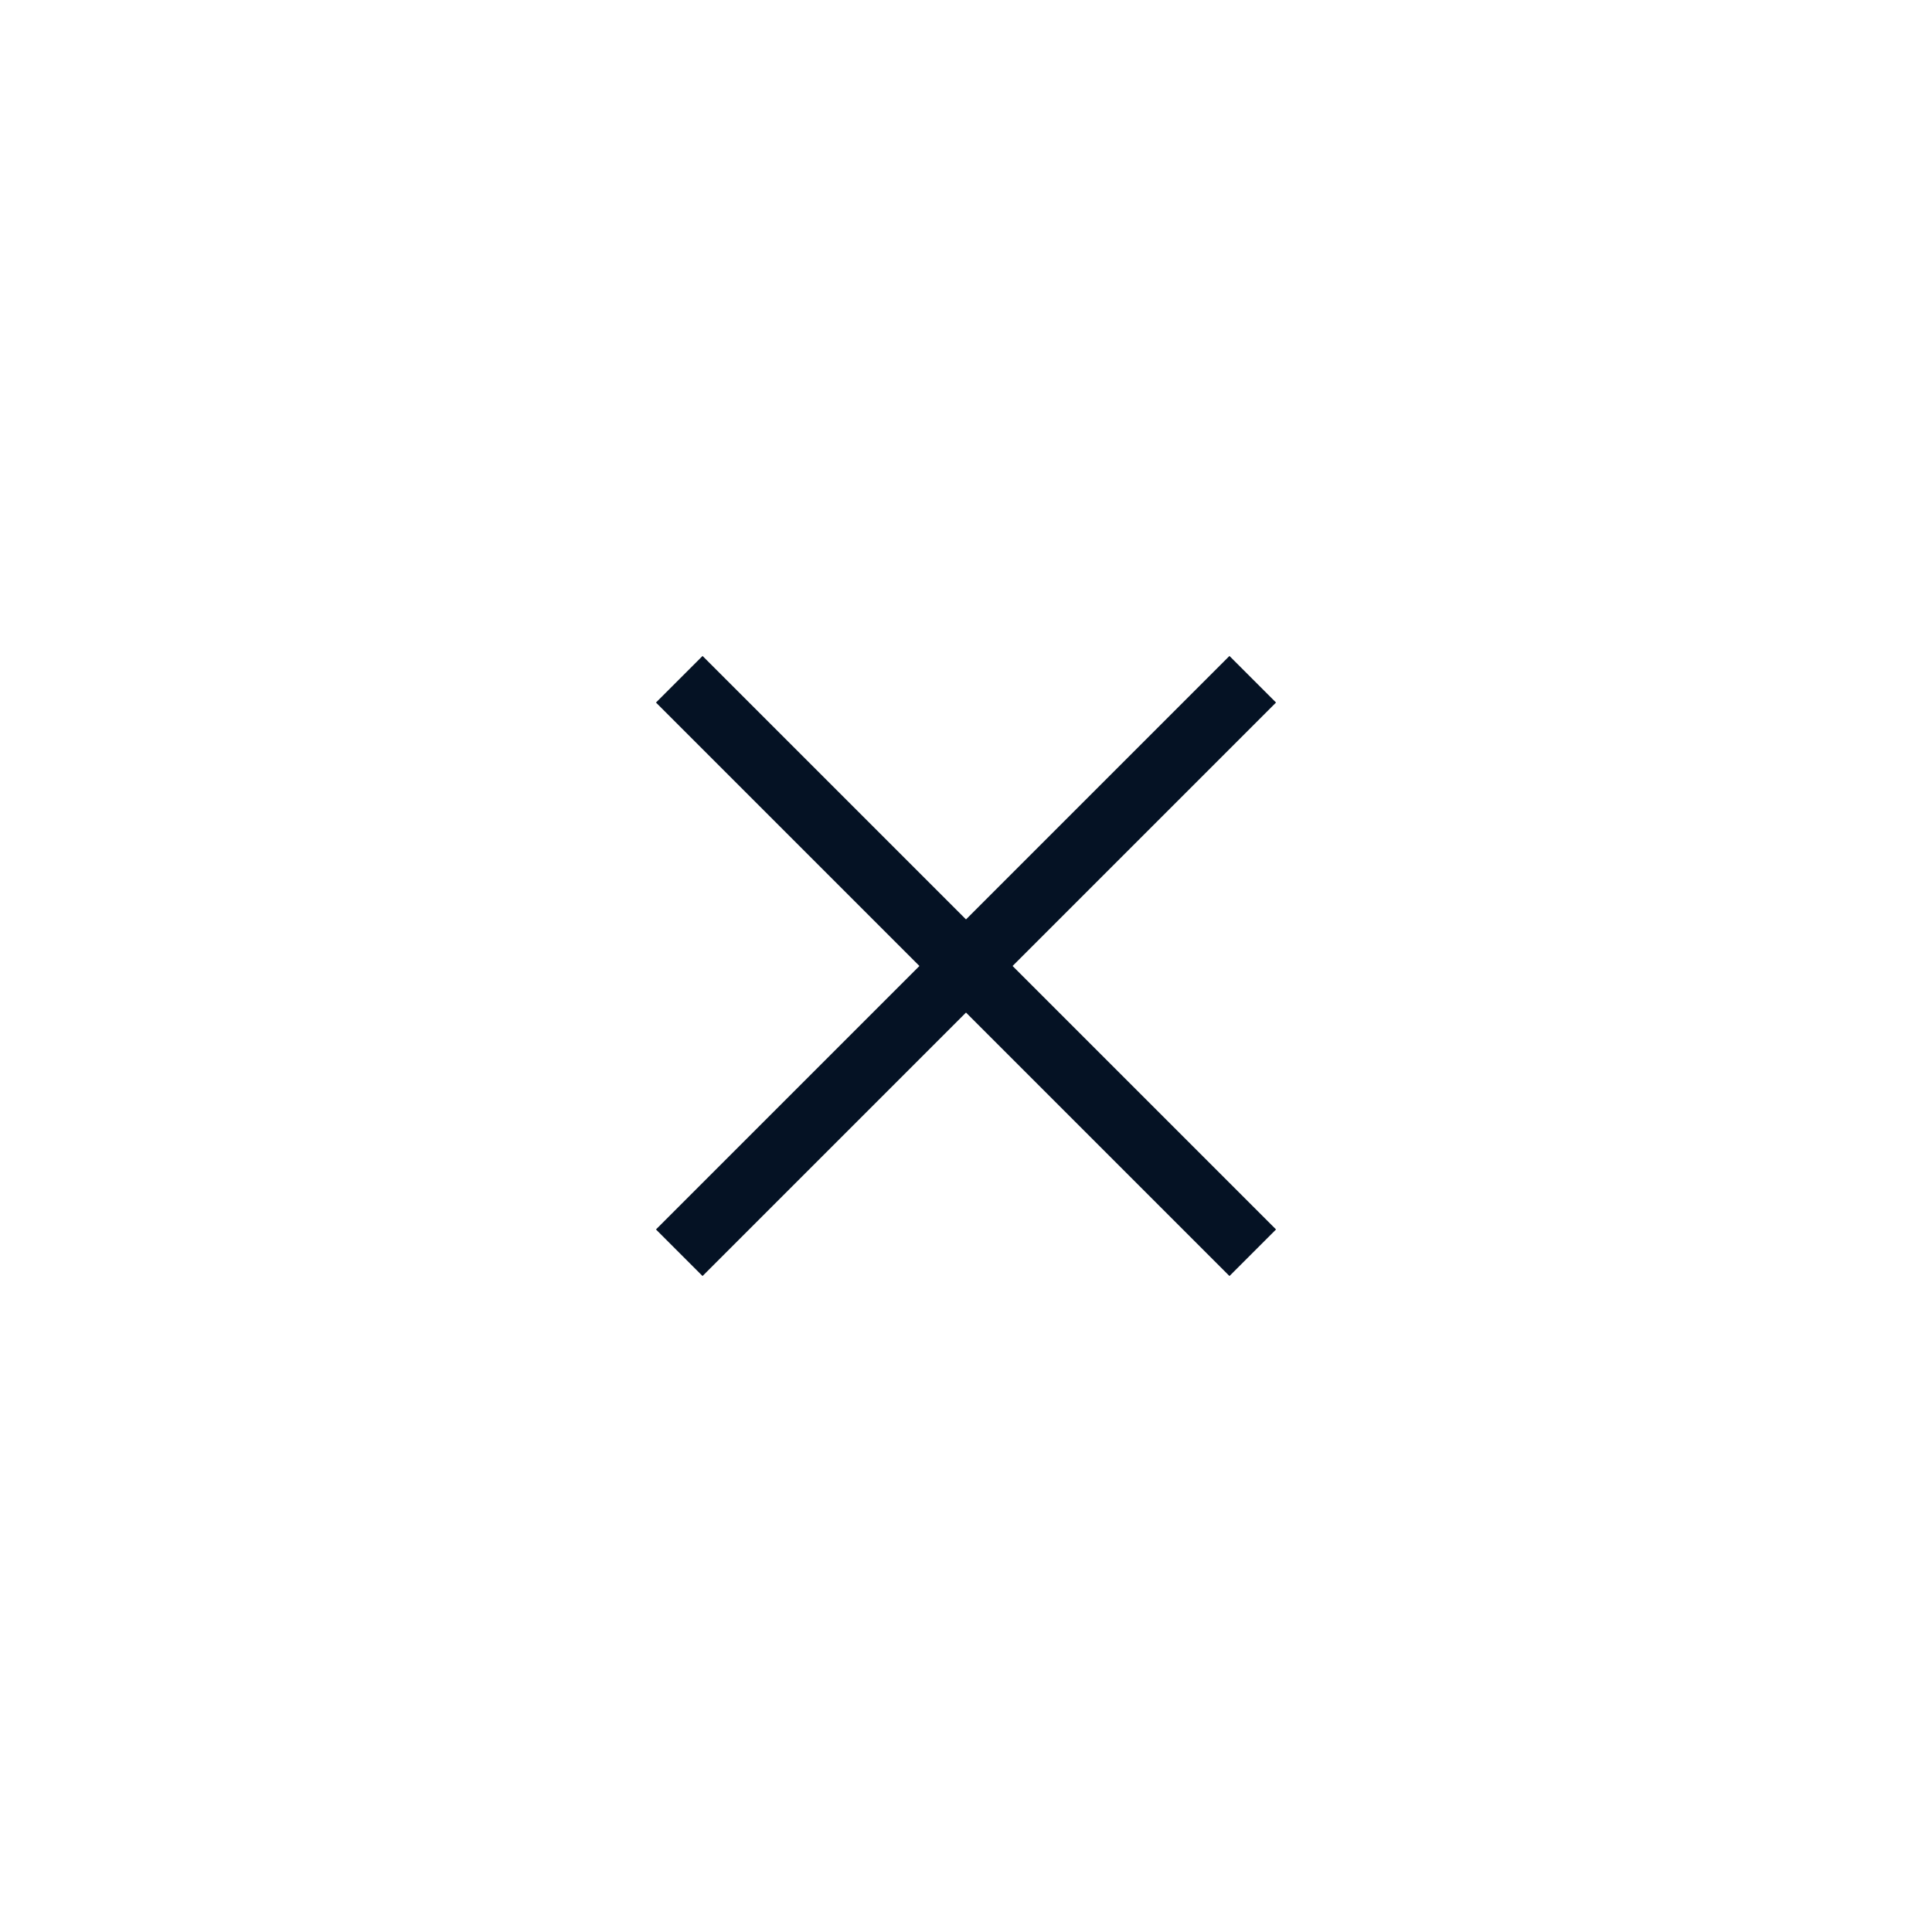 <svg width="44" height="44" viewBox="0 0 44 44" fill="none" xmlns="http://www.w3.org/2000/svg">
<path d="M16 16L28 28M16 28L28 16" stroke="#051224" stroke-width="1.5" stroke-linecap="square" stroke-linejoin="round"/>
</svg>

